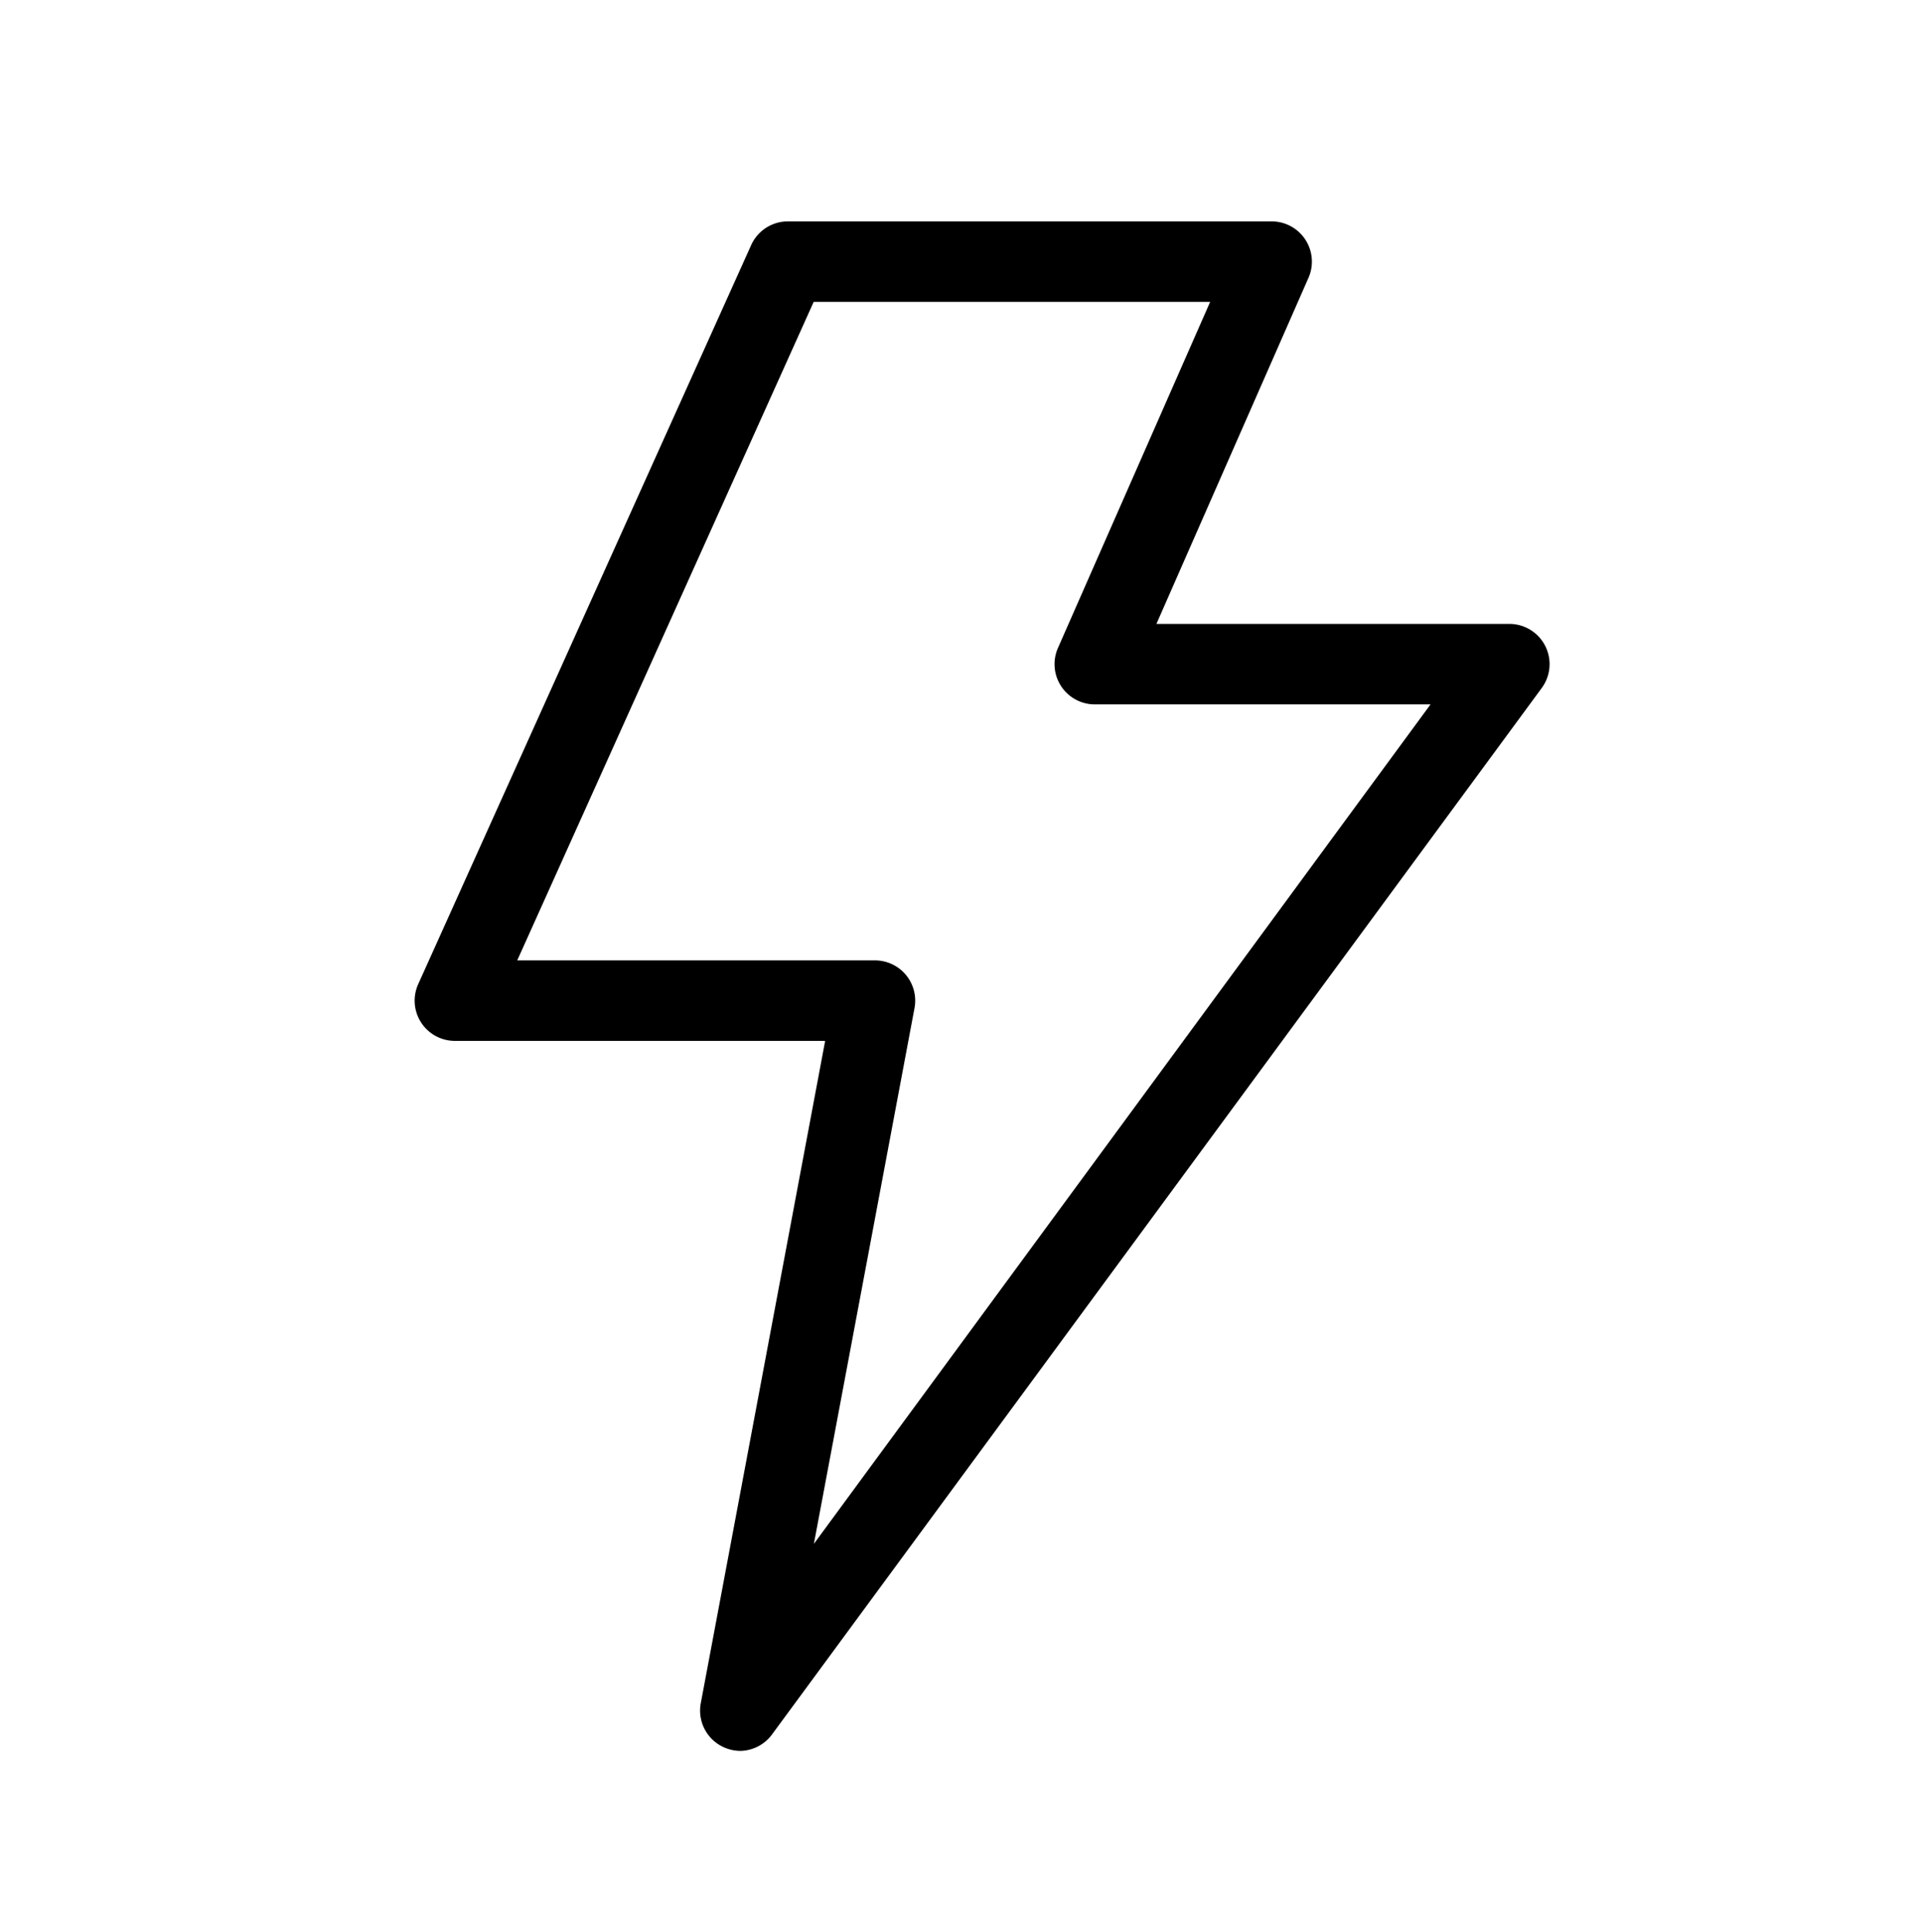 <svg id="ab0f2865-65fb-4cd6-8a7a-8611e9cbb8ea" data-name="ff648a06-a337-4604-ad52-275e1983d56b" xmlns="http://www.w3.org/2000/svg" viewBox="0 0 95.5 96"><path d="M36.79,87a2.05,2.05,0,0,1-.8-.17,2,2,0,0,1-1.17-2.2L41,51.72H22.6a2,2,0,0,1-1.68-.92,2,2,0,0,1-.14-1.9L37.31,12.21A2,2,0,0,1,39.13,11H63.2A2,2,0,0,1,65,13.84L57.46,31H75a2,2,0,0,1,1.61,3.18l-38.25,52A2,2,0,0,1,36.79,87ZM25.7,47.72H43.44a2,2,0,0,1,2,2.37l-5,26.62L71.08,35H54.4a2,2,0,0,1-1.83-2.81L60.13,15H40.43Z"/></svg>